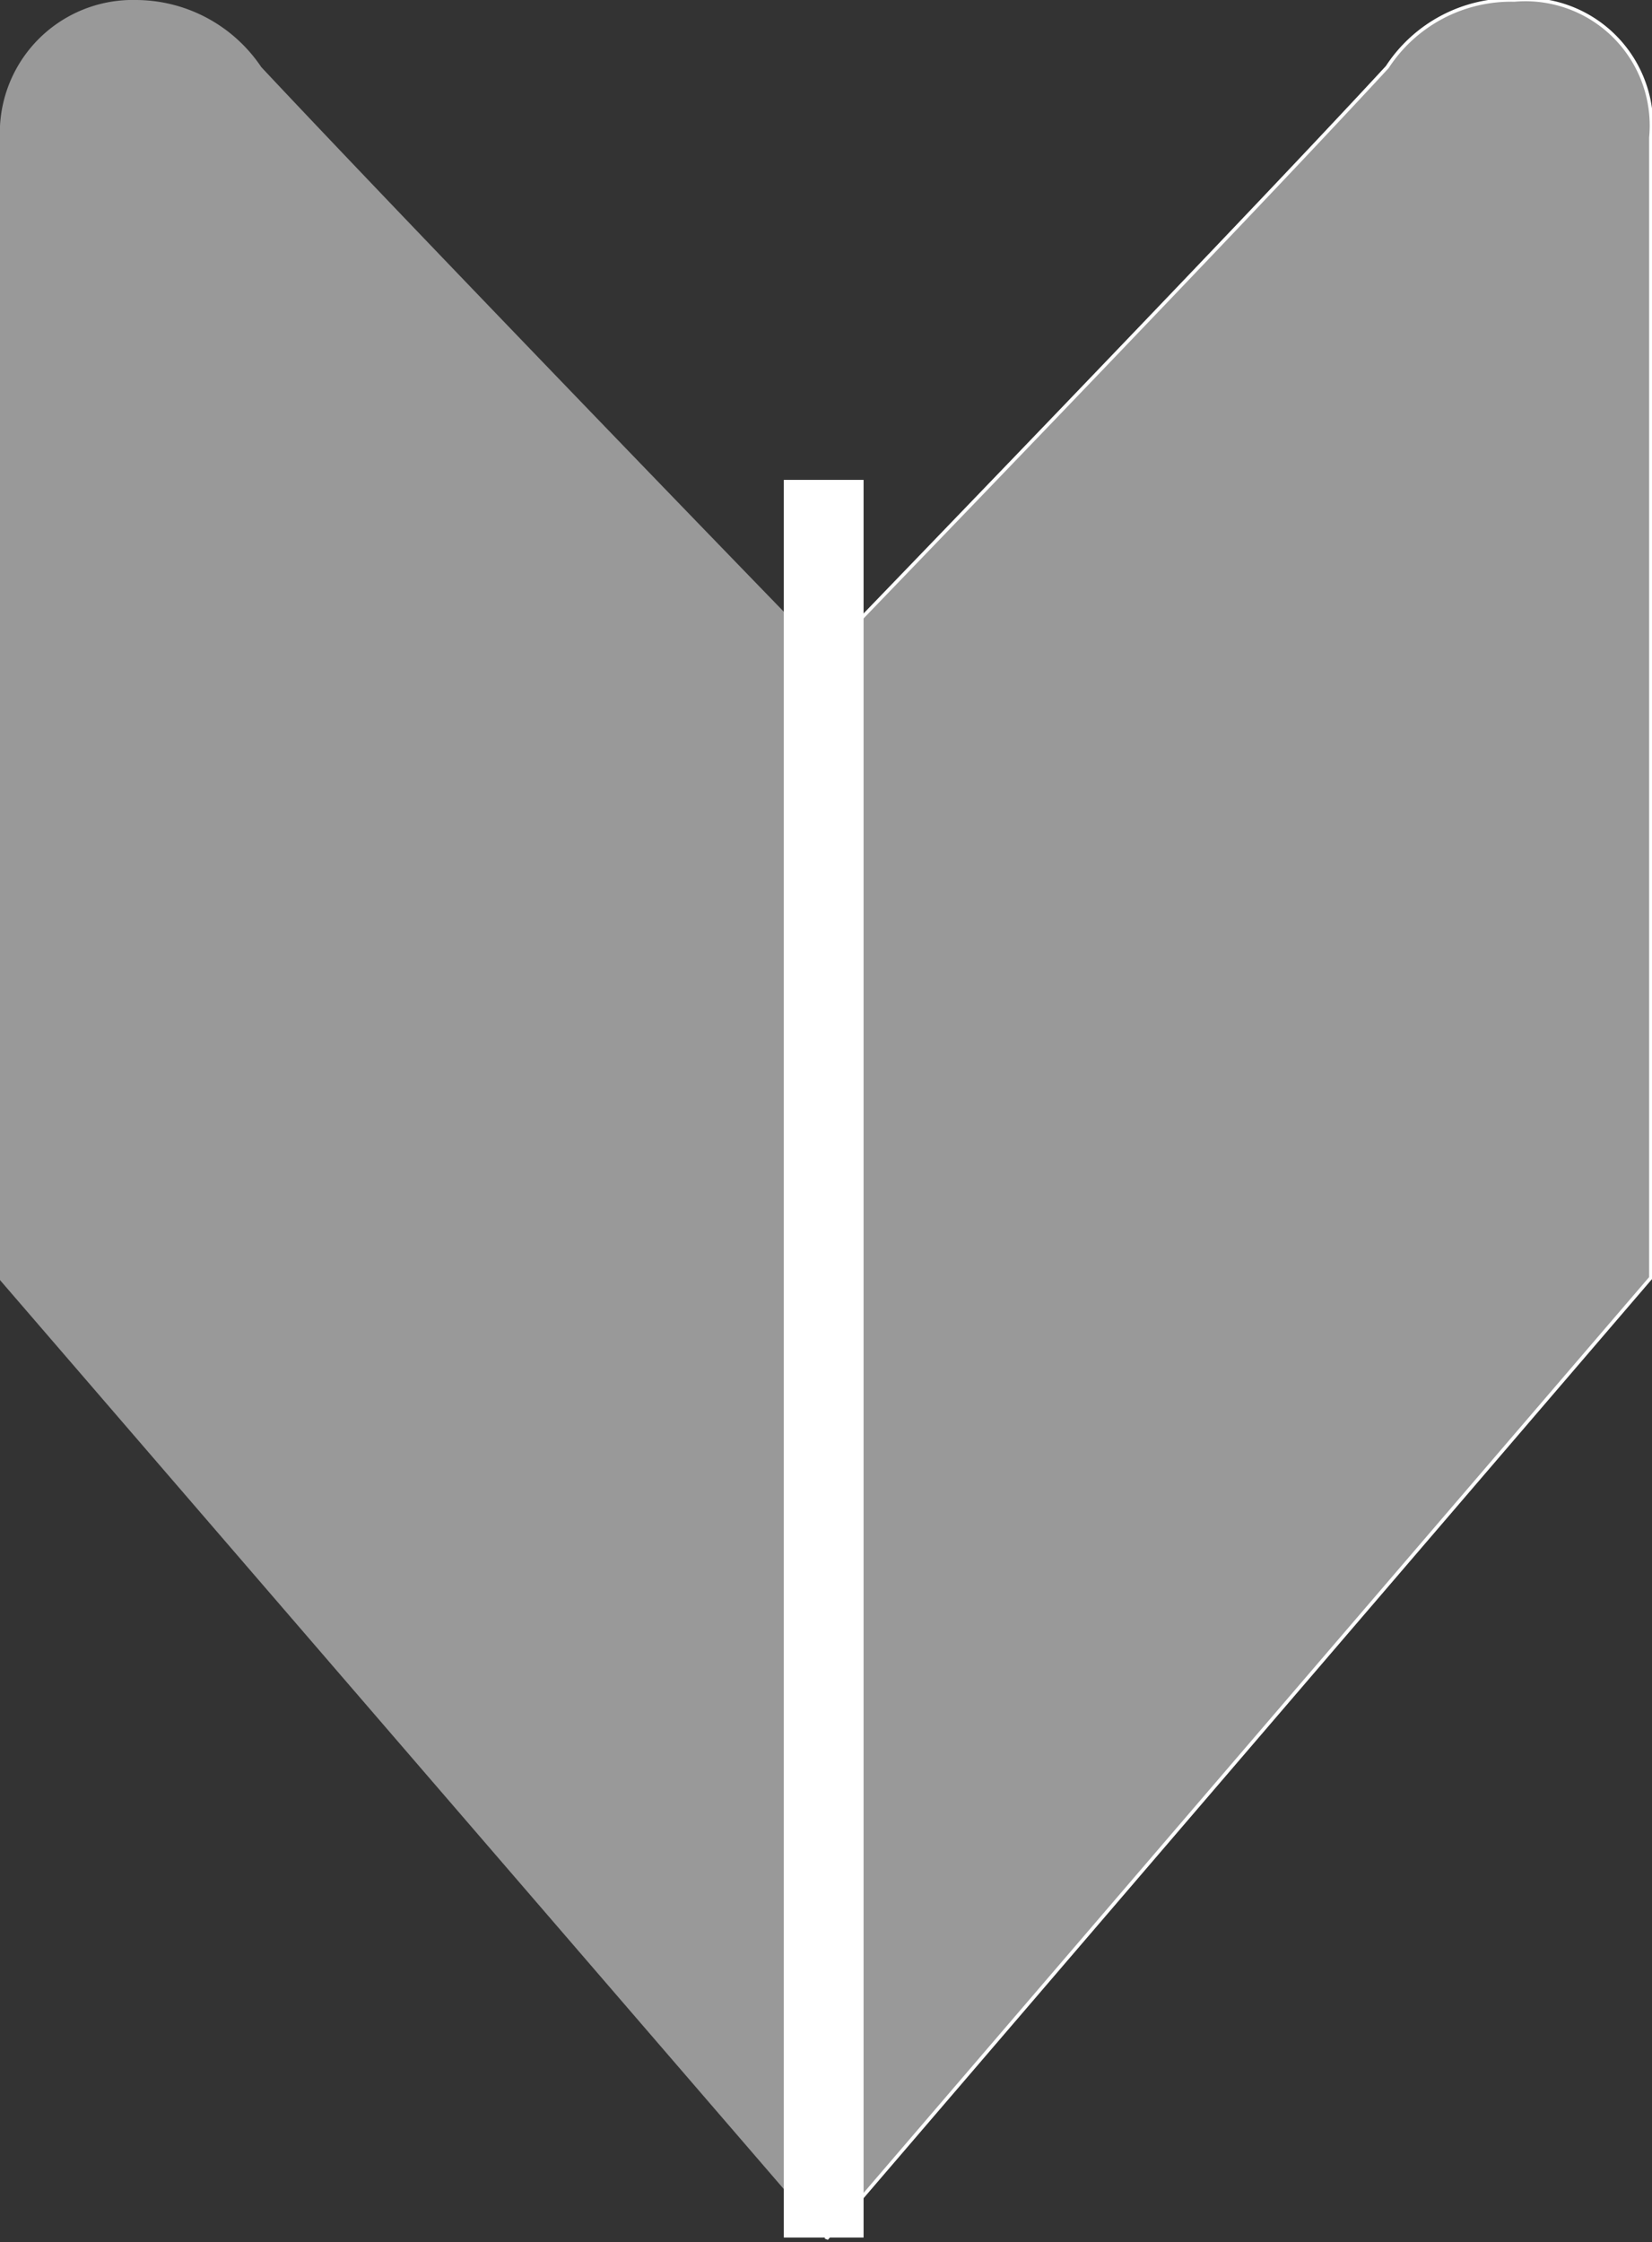 <svg xmlns="http://www.w3.org/2000/svg" viewBox="0 0 14.29 19.39"><rect x="0" y="0" width="14.29" height="19.39" fill="#333333" stroke="none"/><defs><style>.cls-1,.cls-2{fill:#999;fill-rule:evenodd;}.cls-2{stroke:#fff;stroke-miterlimit:2.61;stroke-width:0.03px;}.cls-3{fill:#fff;}</style></defs><title>navMain__icon-beginner</title><g id="レイヤー_2" data-name="レイヤー 2"><g id="レイヤー_1-2" data-name="レイヤー 1"><path class="cls-1" d="M7.15,19.36v0h0v0L0,11.07V1.21A1.15,1.15,0,0,1,1.18,0,1.31,1.31,0,0,1,2.26.58C3.59,2,7,5.52,7.14,5.66,7.28,5.52,10.69,2,12,.58A1.28,1.28,0,0,1,13.1,0a1.09,1.09,0,0,1,1.18,1.19v9.86L7.15,19.36Z"/><path class="cls-2" d="M7.15,19.36v0h0V5.66h0C7.28,5.52,10.69,2,12,.58A1.28,1.28,0,0,1,13.1,0a1.09,1.09,0,0,1,1.18,1.19v9.86L7.15,19.36Z"/><rect class="cls-3" x="6.78" y="4.15" width="0.69" height="15.2"/></g></g></svg>